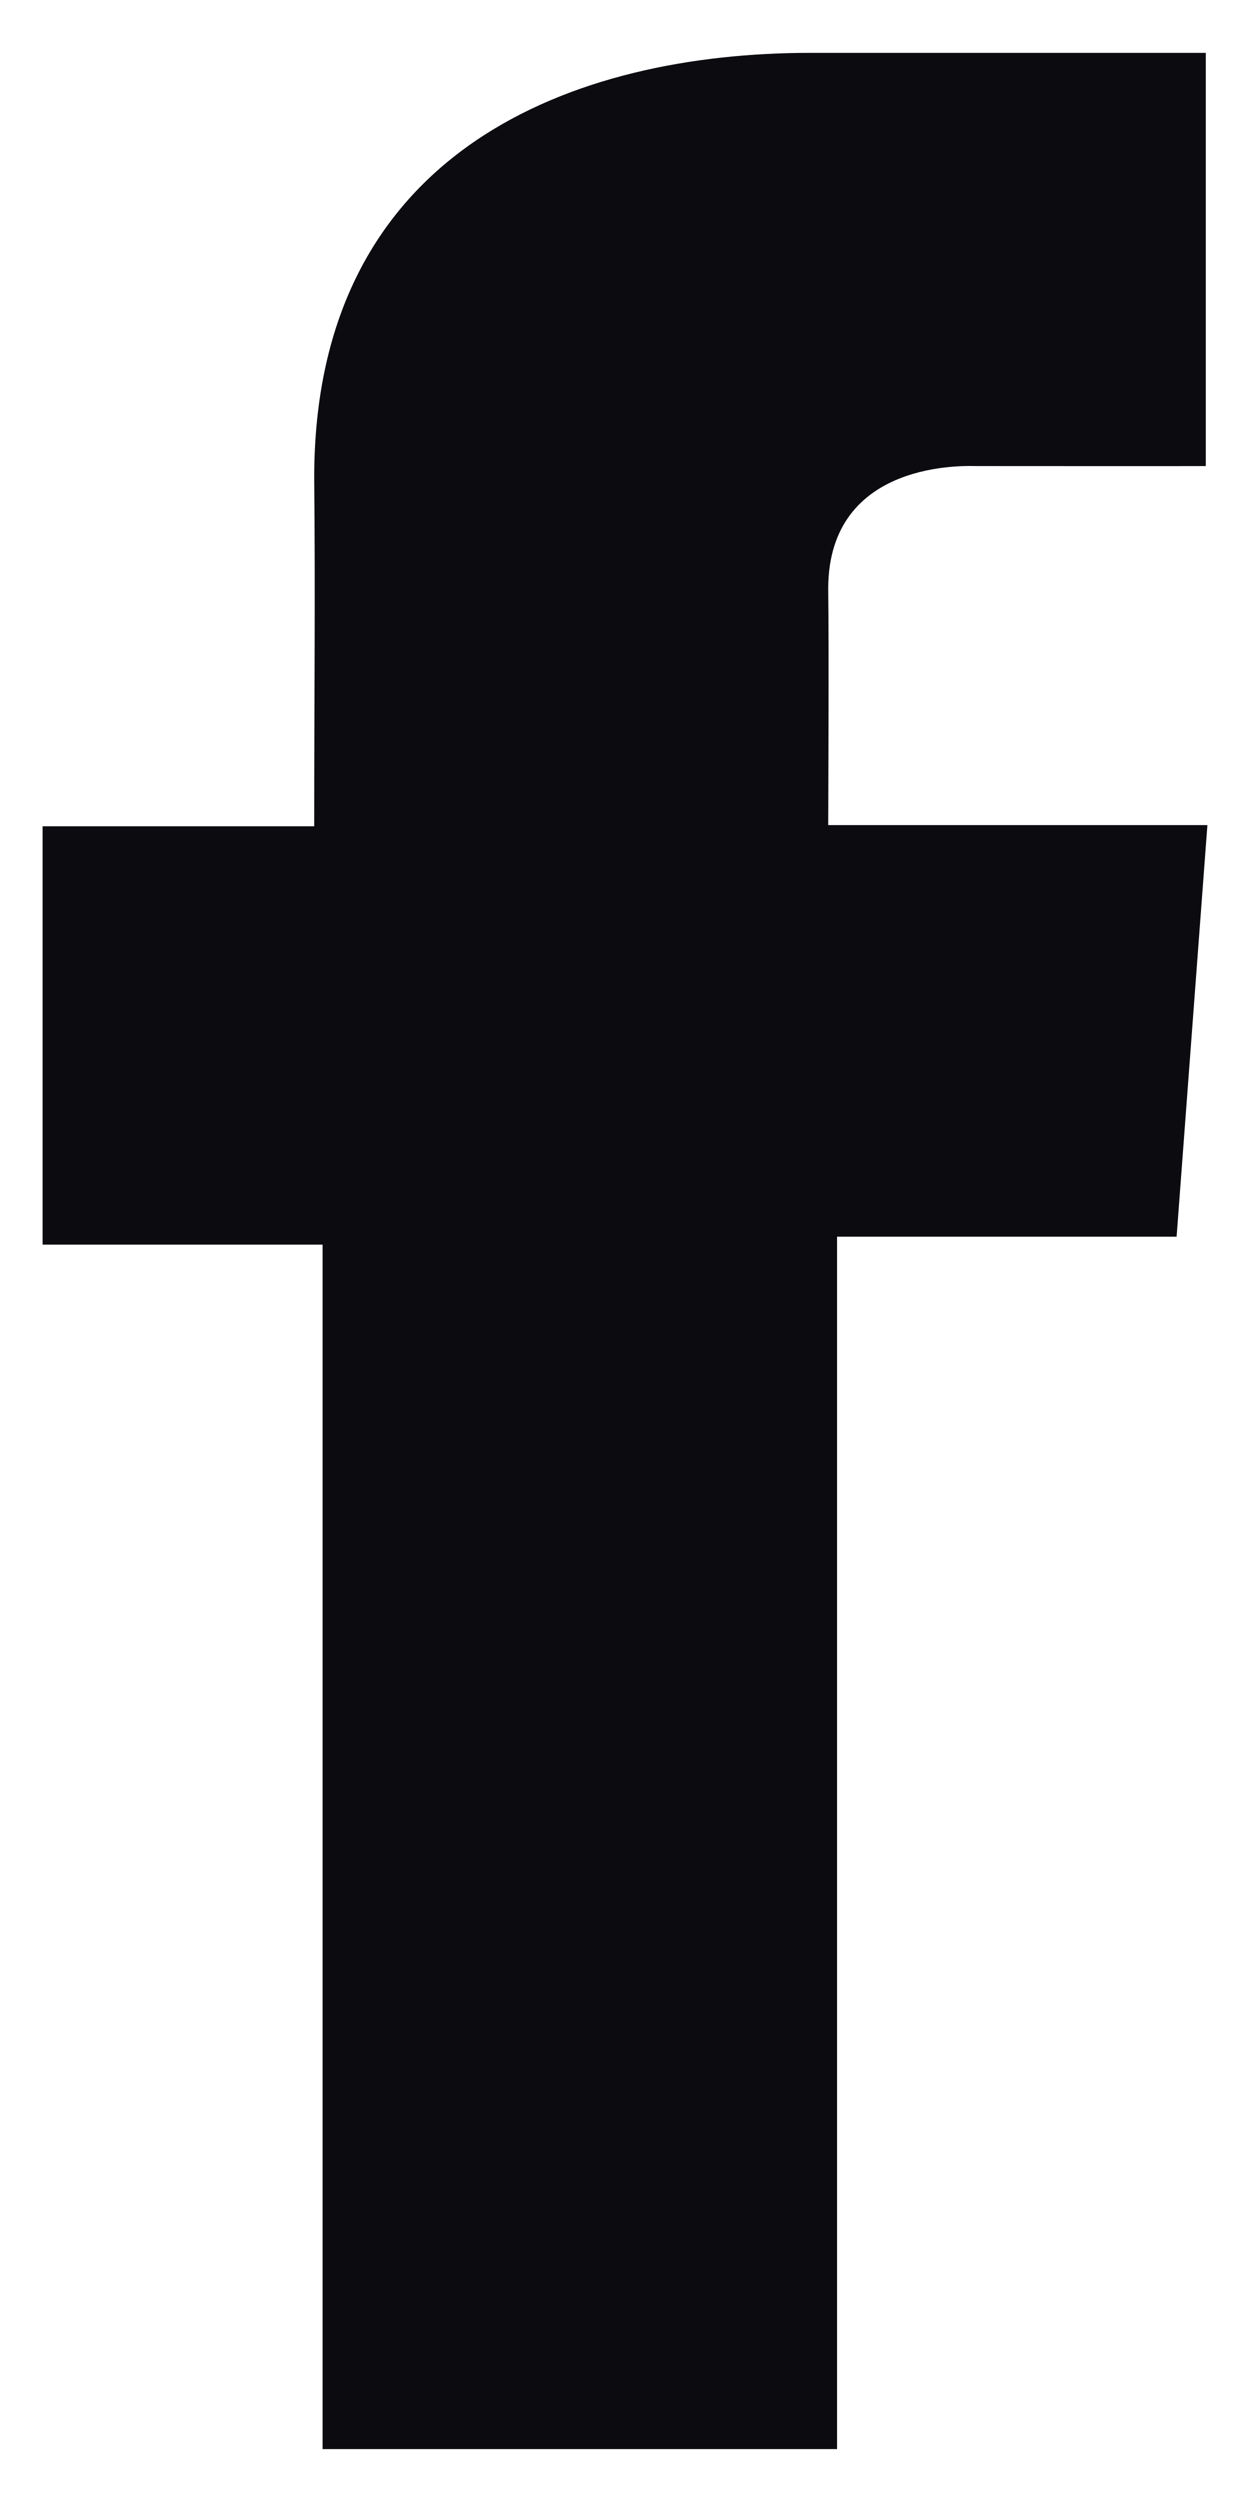 <svg width="14" height="28" viewBox="0 0 14 28" fill="none" xmlns="http://www.w3.org/2000/svg">
<path d="M13.503 0.592H9.073C6.443 0.592 3.519 1.662 3.519 5.352C3.532 6.637 3.519 7.869 3.519 9.254H0.477V13.94H3.613V27.43H9.375V13.851H13.178L13.523 9.241H9.276C9.276 9.241 9.285 7.191 9.276 6.595C9.276 5.137 10.843 5.22 10.937 5.22C11.683 5.22 13.133 5.222 13.505 5.22V0.592H13.503Z" fill="#0C0B10"/>
</svg>

